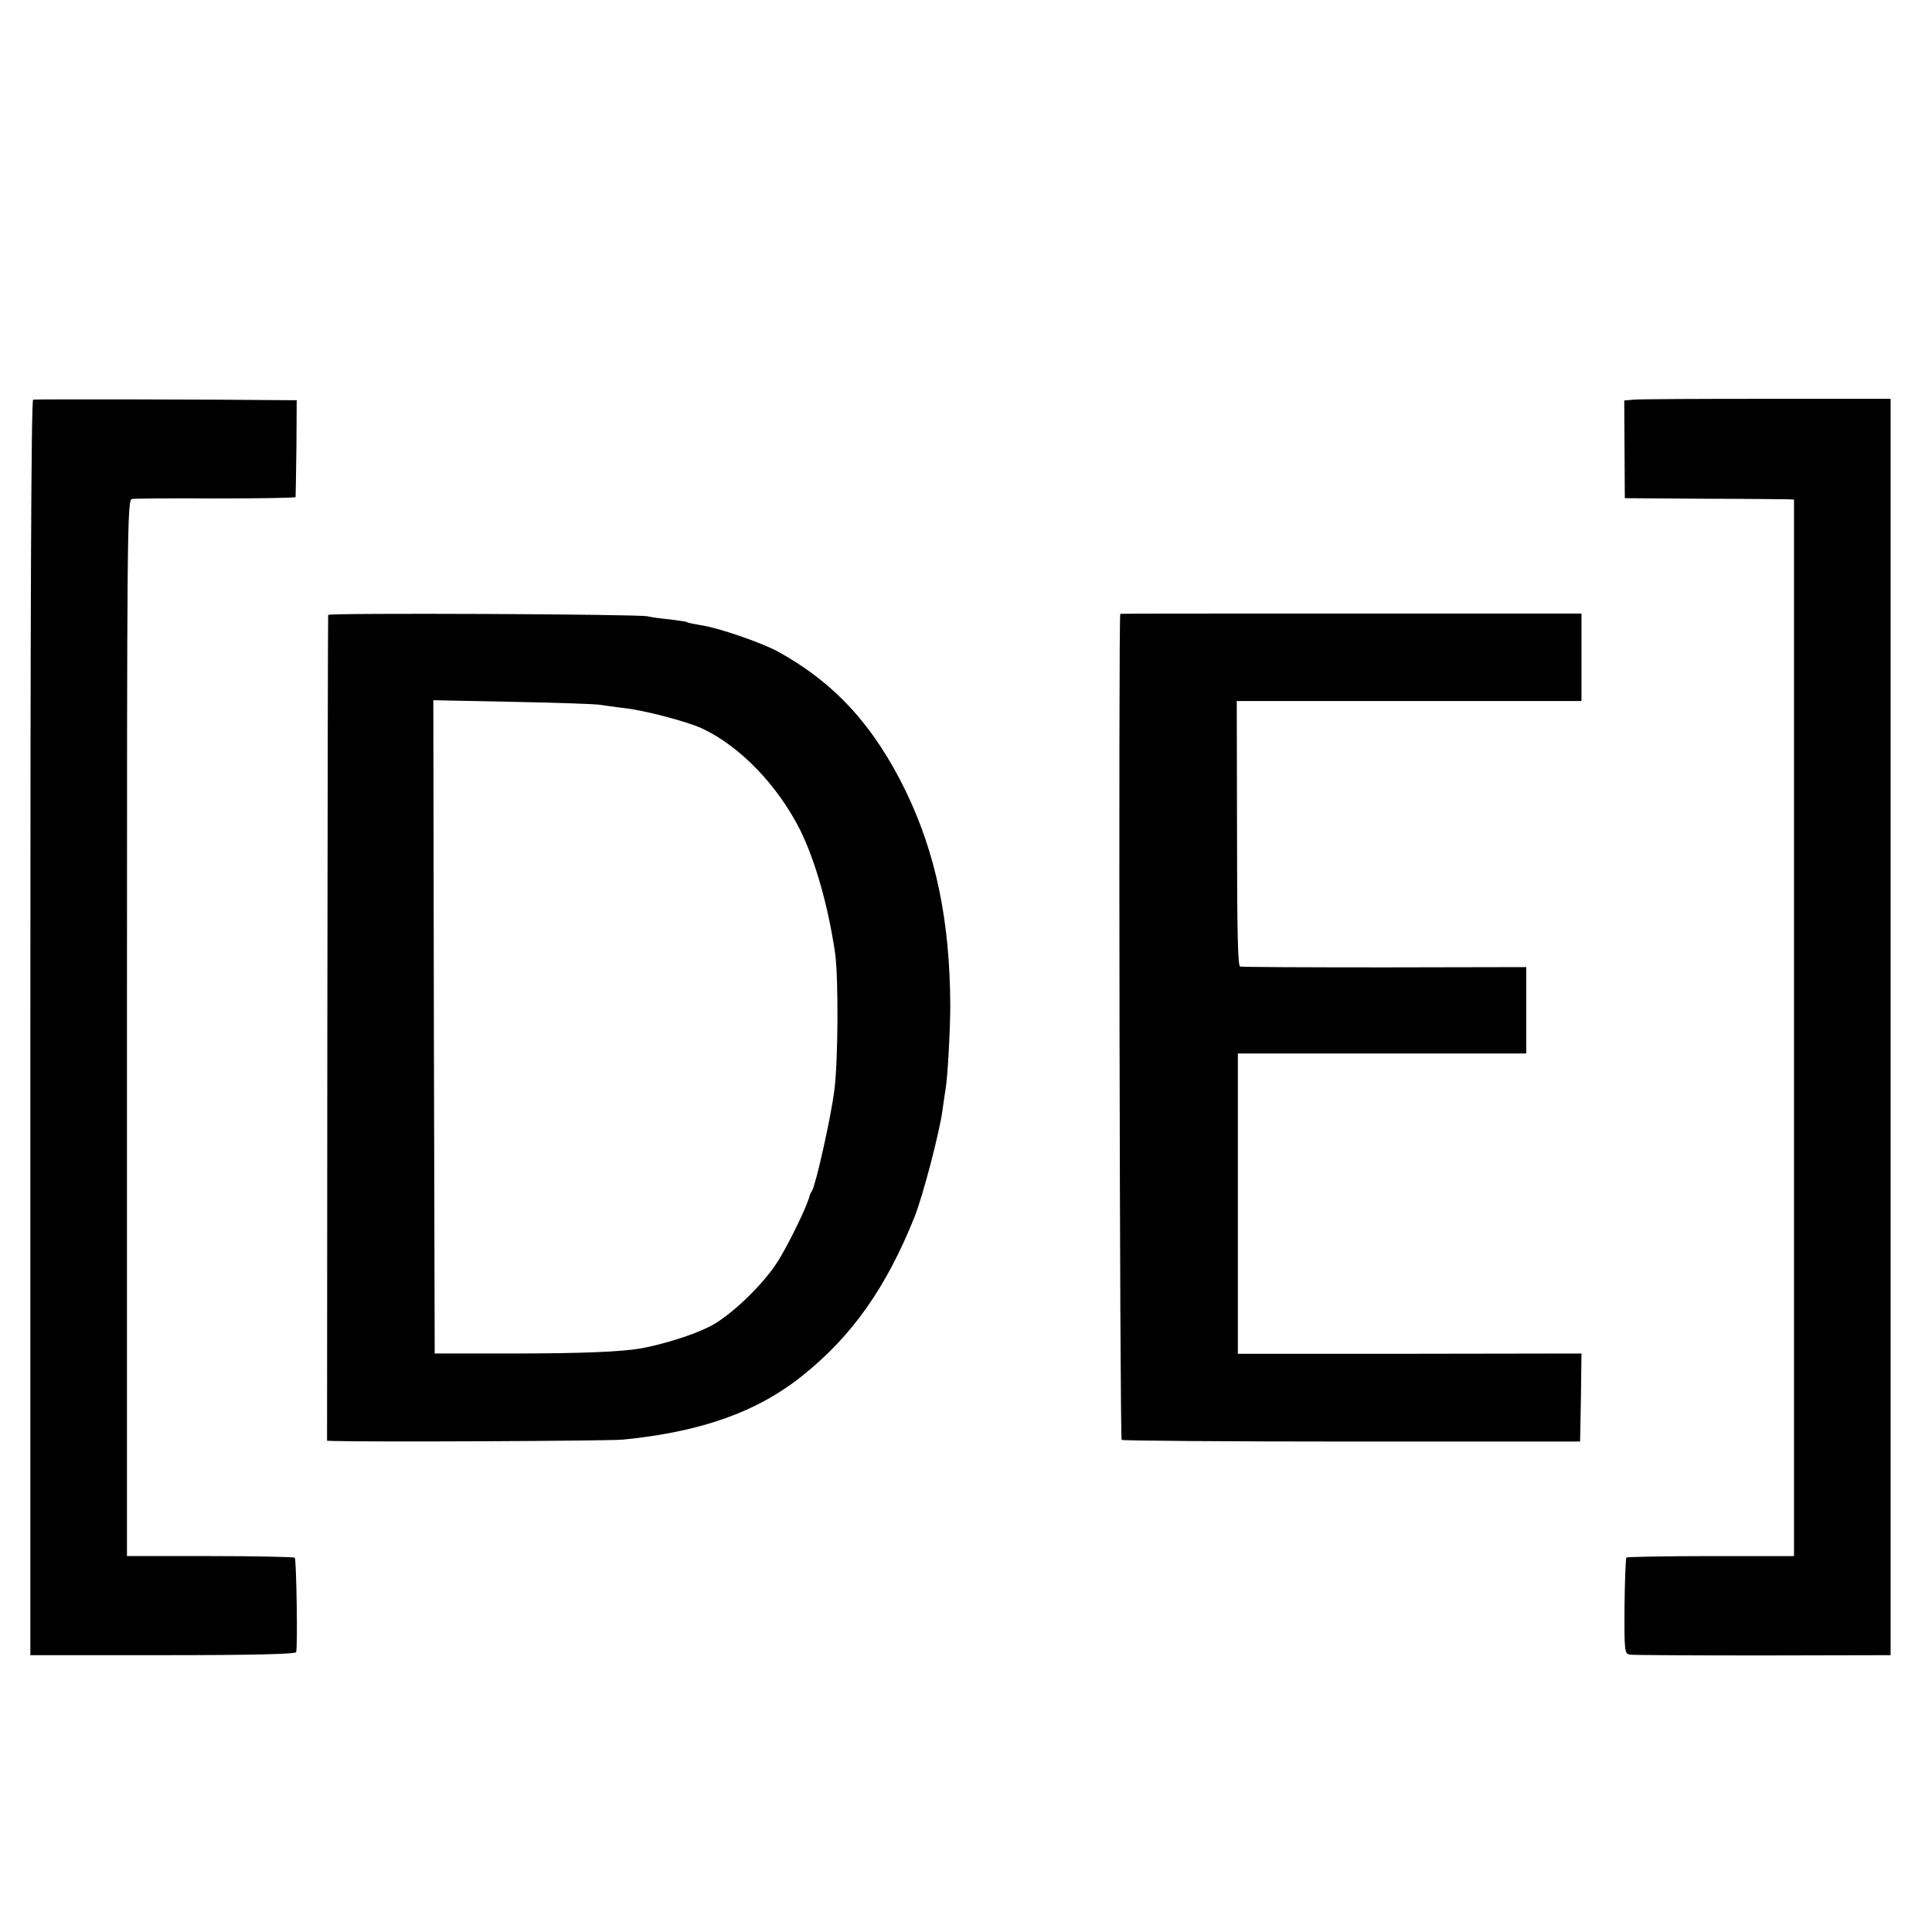 <?xml version="1.0" standalone="no"?>
<!DOCTYPE svg PUBLIC "-//W3C//DTD SVG 20010904//EN"
 "http://www.w3.org/TR/2001/REC-SVG-20010904/DTD/svg10.dtd">
<svg version="1.0" xmlns="http://www.w3.org/2000/svg"
 width="700pt" height="700pt" viewBox="0 0 700 700"
 preserveAspectRatio="xMidYMid meet">
<g transform="translate(0,700) scale(0.1,-0.1)"
fill="#000000" stroke="none">
<path d="M120 5552 c-7 -3 -10 -773 -10 -2276 l0 -2273 480 0 c334 0 480 4
483 11 6 19 1 335 -5 342 -4 3 -142 6 -307 6 l-301 0 0 1913 c0 1813 1 1913
18 1917 9 2 146 3 305 2 158 0 287 2 288 5 0 3 2 84 3 179 l1 172 -30 0 c-268
3 -918 4 -925 2z"/>
<path d="M5920 5552 l-35 -3 1 -177 1 -177 284 -2 c156 0 294 -2 307 -2 l22
-1 0 -1914 0 -1914 -301 0 c-165 0 -303 -3 -306 -5 -3 -3 -6 -83 -7 -177 -1
-164 0 -171 19 -175 11 -2 228 -3 483 -3 l462 1 0 2276 0 2276 -447 0 c-247 0
-464 -1 -483 -3z"/>
<path d="M1189 4772 c-1 -4 -2 -679 -3 -1499 l-1 -1493 25 -1 c135 -4 995 0
1047 5 283 28 487 100 652 233 179 143 303 320 405 575 31 79 91 309 101 387
4 30 9 63 11 75 7 35 17 216 17 301 -1 308 -52 553 -162 780 -115 236 -257
391 -462 504 -61 33 -217 87 -281 96 -23 4 -45 8 -49 11 -3 2 -32 6 -64 10
-32 3 -68 8 -79 11 -32 8 -1156 13 -1157 5z m988 -326 c12 -2 48 -7 80 -11 72
-7 229 -48 286 -74 136 -63 274 -205 356 -368 55 -111 102 -277 127 -448 12
-90 11 -387 -3 -495 -12 -97 -67 -342 -81 -365 -4 -5 -7 -12 -8 -15 -6 -32
-70 -165 -112 -234 -52 -86 -174 -204 -252 -243 -59 -30 -165 -63 -245 -78
-73 -13 -219 -19 -475 -19 l-275 0 -3 1183 -2 1184 292 -6 c161 -3 303 -8 315
-11z"/>
<path d="M4059 4776 c-7 -6 -2 -2989 5 -2993 4 -3 380 -6 835 -6 l826 0 3 159
2 160 -622 -1 -623 0 0 544 0 544 523 0 522 0 0 156 0 157 -512 -1 c-282 0
-518 1 -525 3 -8 2 -11 130 -11 483 l-1 479 625 0 624 0 0 159 0 158 -835 0
c-459 0 -836 0 -836 -1z"/>
</g>
</svg>
